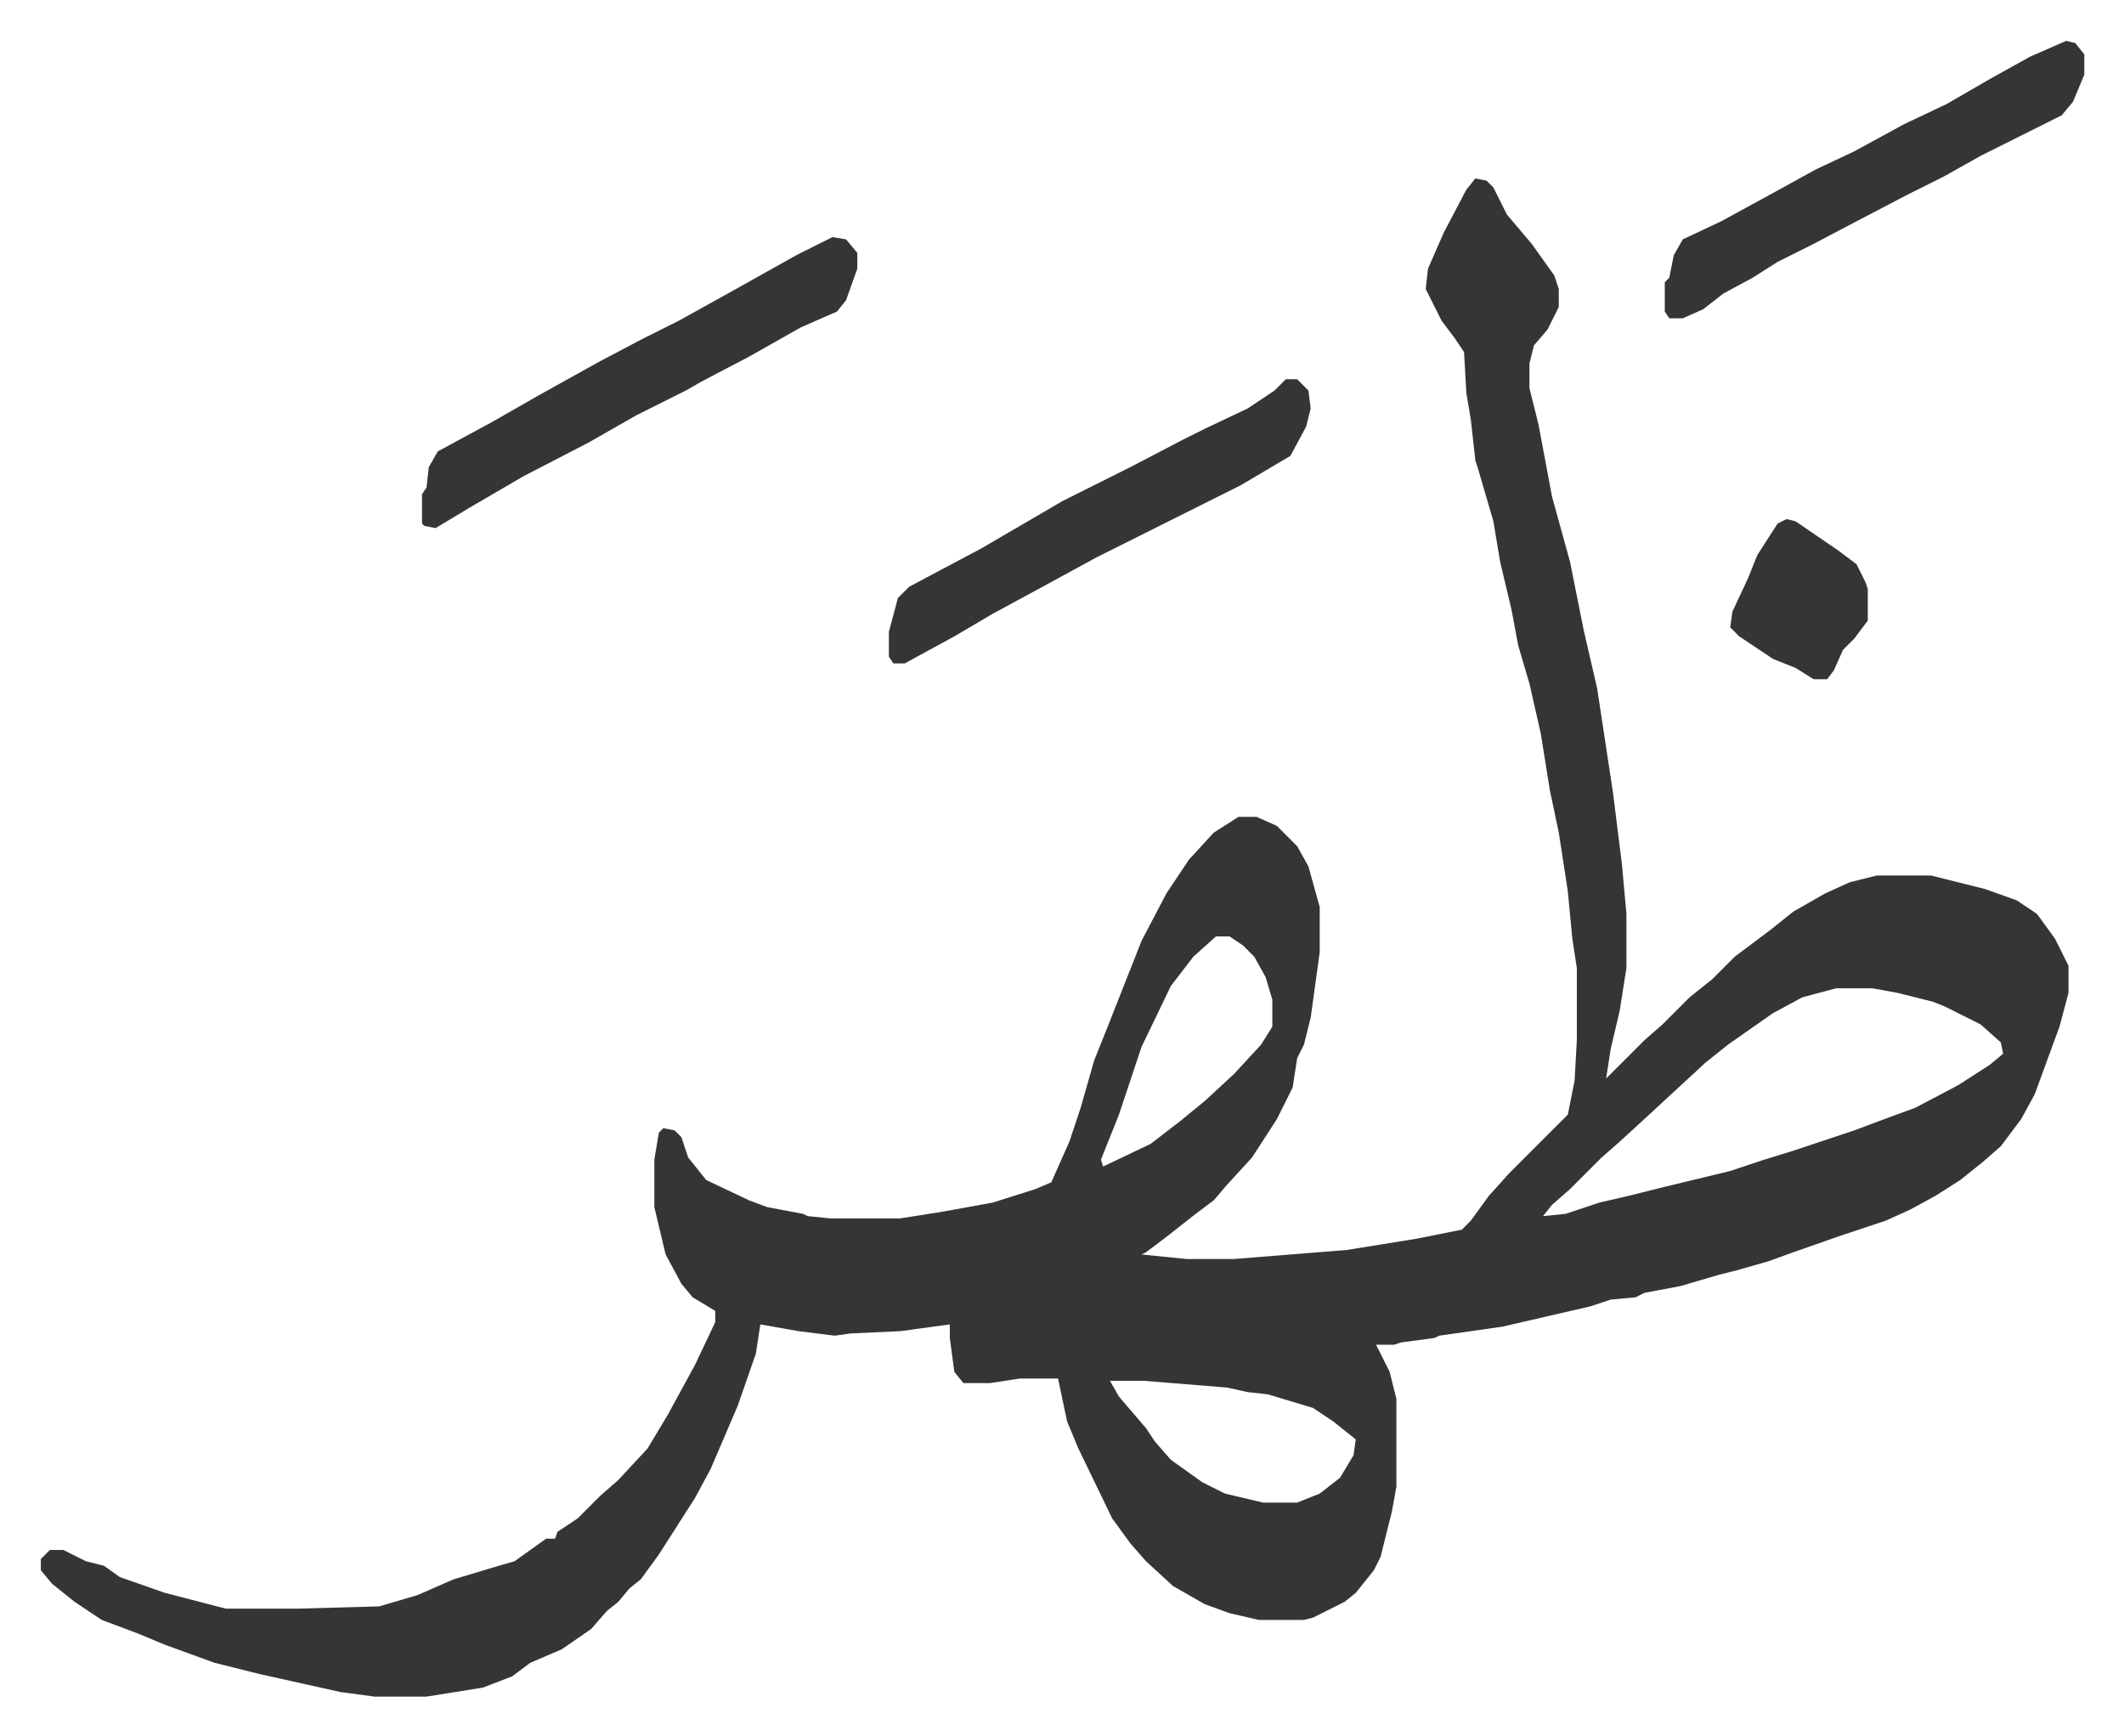 <svg xmlns="http://www.w3.org/2000/svg" viewBox="-18.1 387.9 941.7 769.7">
    <path fill="#353535" id="rule_normal" d="m636 467 5 1 3 3 6 12 11 13 10 14 2 6v8l-5 10-6 7-2 8v11l4 16 6 32 8 29 6 30 6 26 7 46 4 32 2 22v24l-3 19-4 17-2 13 17-17 8-7 12-12 10-8 10-10 16-12 10-8 14-8 11-5 12-3h24l24 6 14 5 9 6 8 11 6 12v12l-4 15-11 30-6 11-9 12-8 7-10 8-11 7-11 6-11 5-21 7-20 7-11 4-14 4-8 2-17 5-16 3-4 2-11 1-9 3-26 6-13 3-28 4-2 1-15 2-3 1h-8l6 12 3 12v39l-2 11-5 20-3 6-8 10-5 4-14 7-4 1h-20l-13-3-11-4-14-8-12-11-7-8-8-11-15-31-5-12-4-19h-17l-13 2h-12l-4-5-2-15v-6l-22 3-22 1-7 1-16-2-17-3-2 13-8 23-12 28-7 13-16 25-8 11-5 4-5 6-5 4-7 8-13 9-14 6-8 6-13 5-25 4h-23l-15-2-36-8-20-5-22-8-12-5-16-6-12-8-10-8-5-6v-5l4-4h6l10 5 8 2 7 5 20 7 27 7h32l36-1 17-5 16-7 20-6 7-2 14-10h4l1-3 9-6 10-10 8-7 13-14 9-15 12-22 9-19v-5l-10-6-5-6-7-13-5-21v-21l2-12 2-2 5 1 3 3 3 9 8 10 19 9 8 3 16 3 2 1 10 1h31l19-3 22-4 19-6 7-3 8-18 5-15 6-21 6-15 15-38 11-21 10-15 11-12 11-7h8l9 4 9 9 5 9 5 18v20l-4 29-3 12-3 6-2 13-7 14-11 17-11 12-6 7-8 6-14 11-8 6-2 1 20 2h21l50-4 31-5 20-4 4-4 8-11 9-10 26-26 3-15 1-18v-32l-2-13-2-21-4-26-4-19-4-25-5-22-5-17-3-16-5-21-3-18-7-24-1-3-2-18-2-12-1-18-4-6-6-8-7-14 1-9 7-16 10-19zM521 803l-10 9-10 13-13 27-10 30-8 20 1 3 21-10 13-10 11-9 13-12 12-13 5-8v-12l-3-10-5-9-5-5-6-4zm275 23-15 4-13 7-20 14-10 8-13 12-13 12-12 11-8 7-14 14-8 7-4 5 10-1 15-5 13-3 16-4 29-7 15-5 13-4 27-9 16-6 11-4 19-10 14-9 6-5-1-5-9-8-16-8-5-2-16-4-11-2zm-322 174 4 7 12 14 4 6 7 8 14 10 10 5 17 4h15l10-4 9-7 6-10 1-7-10-8-9-6-20-6-9-1-9-2-37-3z"/>
    <path fill="#353535" id="rule_normal" d="m351 493 6 1 5 6v7l-5 14-4 5-16 7-23 13-21 11-7 4-22 11-21 12-29 15-24 14-15 9-5-1-1-1v-13l2-3 1-9 4-7 24-13 21-12 27-15 19-10 16-8 27-15 25-14zm201 63h5l5 5 1 8-2 8-7 13-22 13-16 8-16 8-32 16-22 12-24 13-17 10-22 12h-5l-2-3v-11l4-15 5-5 32-17 24-14 12-7 14-7 16-8 23-12 10-5 19-9 12-8zm346-150 4 1 4 5v9l-5 12-5 6-36 18-16 9-16 8-23 12-19 10-16 8-11 7-13 7-9 7-9 4h-6l-2-3v-13l2-2 2-10 4-7 17-8 22-12 20-11 17-8 22-12 19-9 19-11 18-10zM774 618l4 1 19 13 8 6 4 8 1 3v14l-6 8-5 5-4 9-3 4h-6l-8-5-10-4-15-10-4-4 1-7 7-15 4-10 9-14z"/>
</svg>
